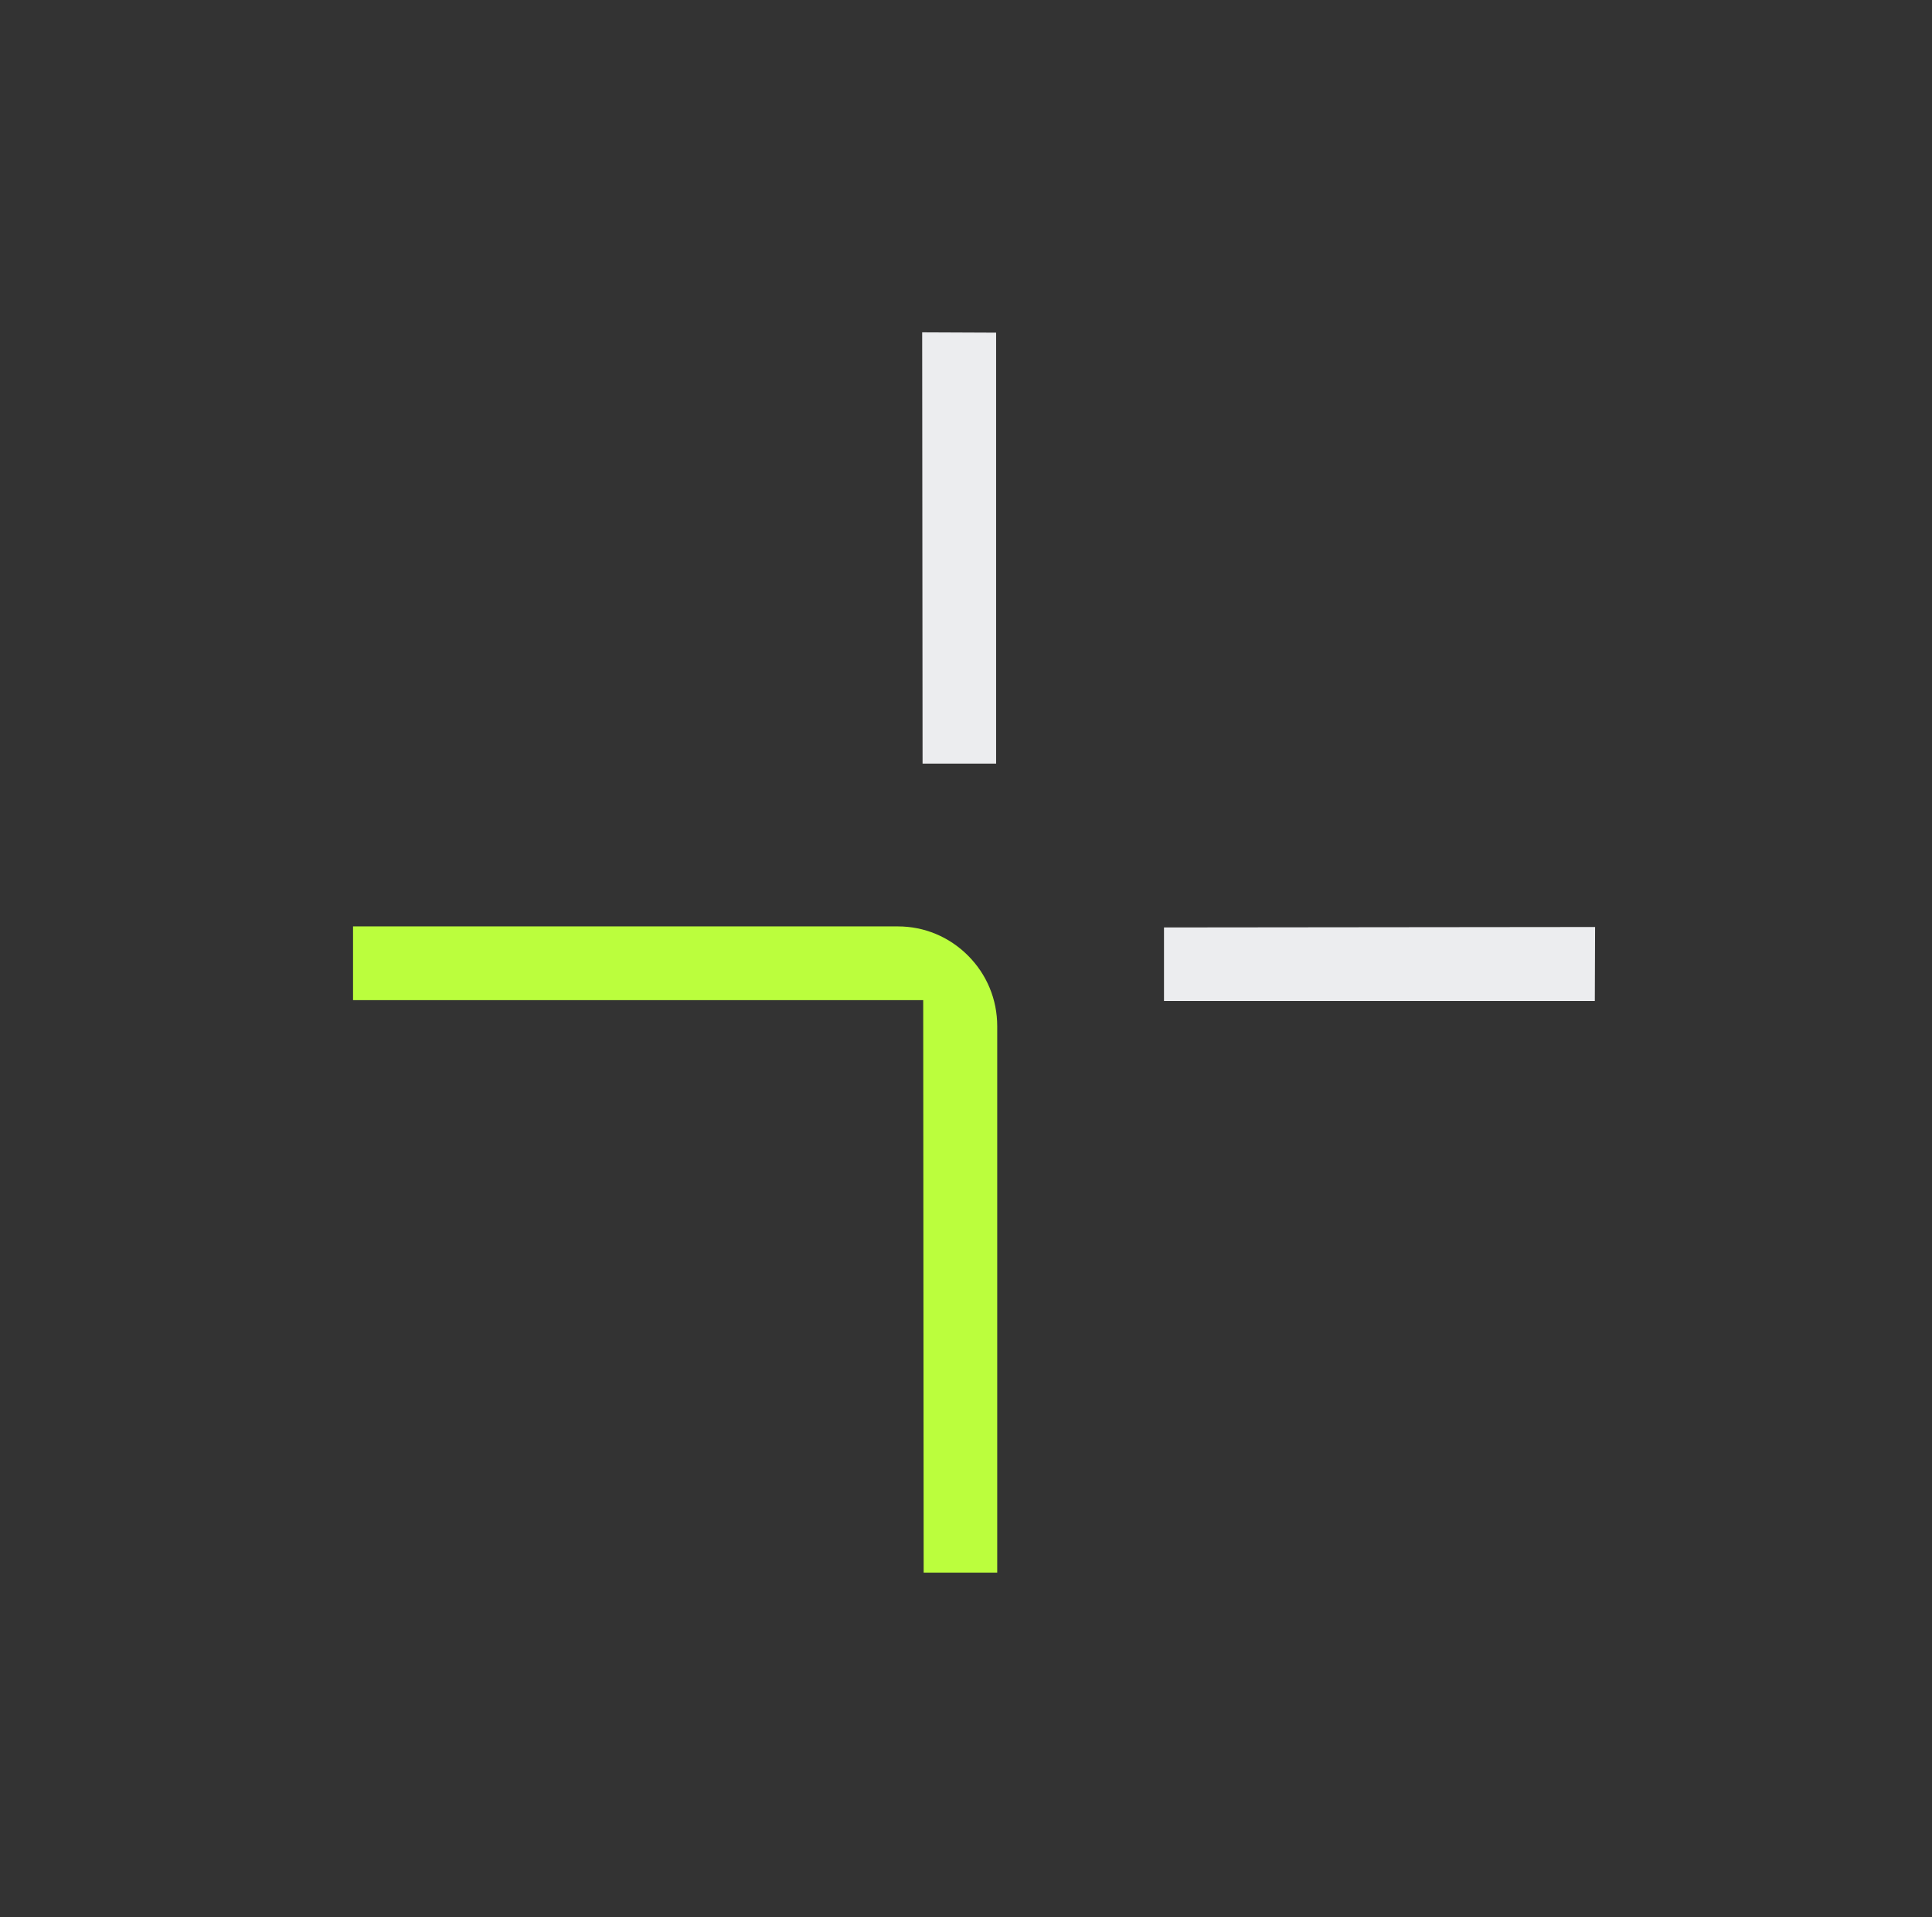 <svg width="127" height="126" viewBox="0 0 127 126" fill="none" xmlns="http://www.w3.org/2000/svg">
<rect x="0" y="0" width="127" height="126" fill="#333333" stroke="none"/>
<path d="M60.687 65.73L60.717 103.358L65.552 103.358L65.552 67.434C65.552 65.688 64.871 64.04 63.633 62.802C62.395 61.563 60.755 60.88 59.018 60.883L23.207 60.883L23.207 65.73L60.681 65.73L60.687 65.73Z" fill="#BBFE3D"/>
<path d="M60.619 21.841L60.645 50.183L65.48 50.183L65.48 21.862L60.619 21.841Z" fill="#ECEDEF"/>
<path d="M76.515 60.951V65.786L104.836 65.786L104.854 60.922L76.515 60.951Z" fill="#ECEDEF"/>
</svg>
